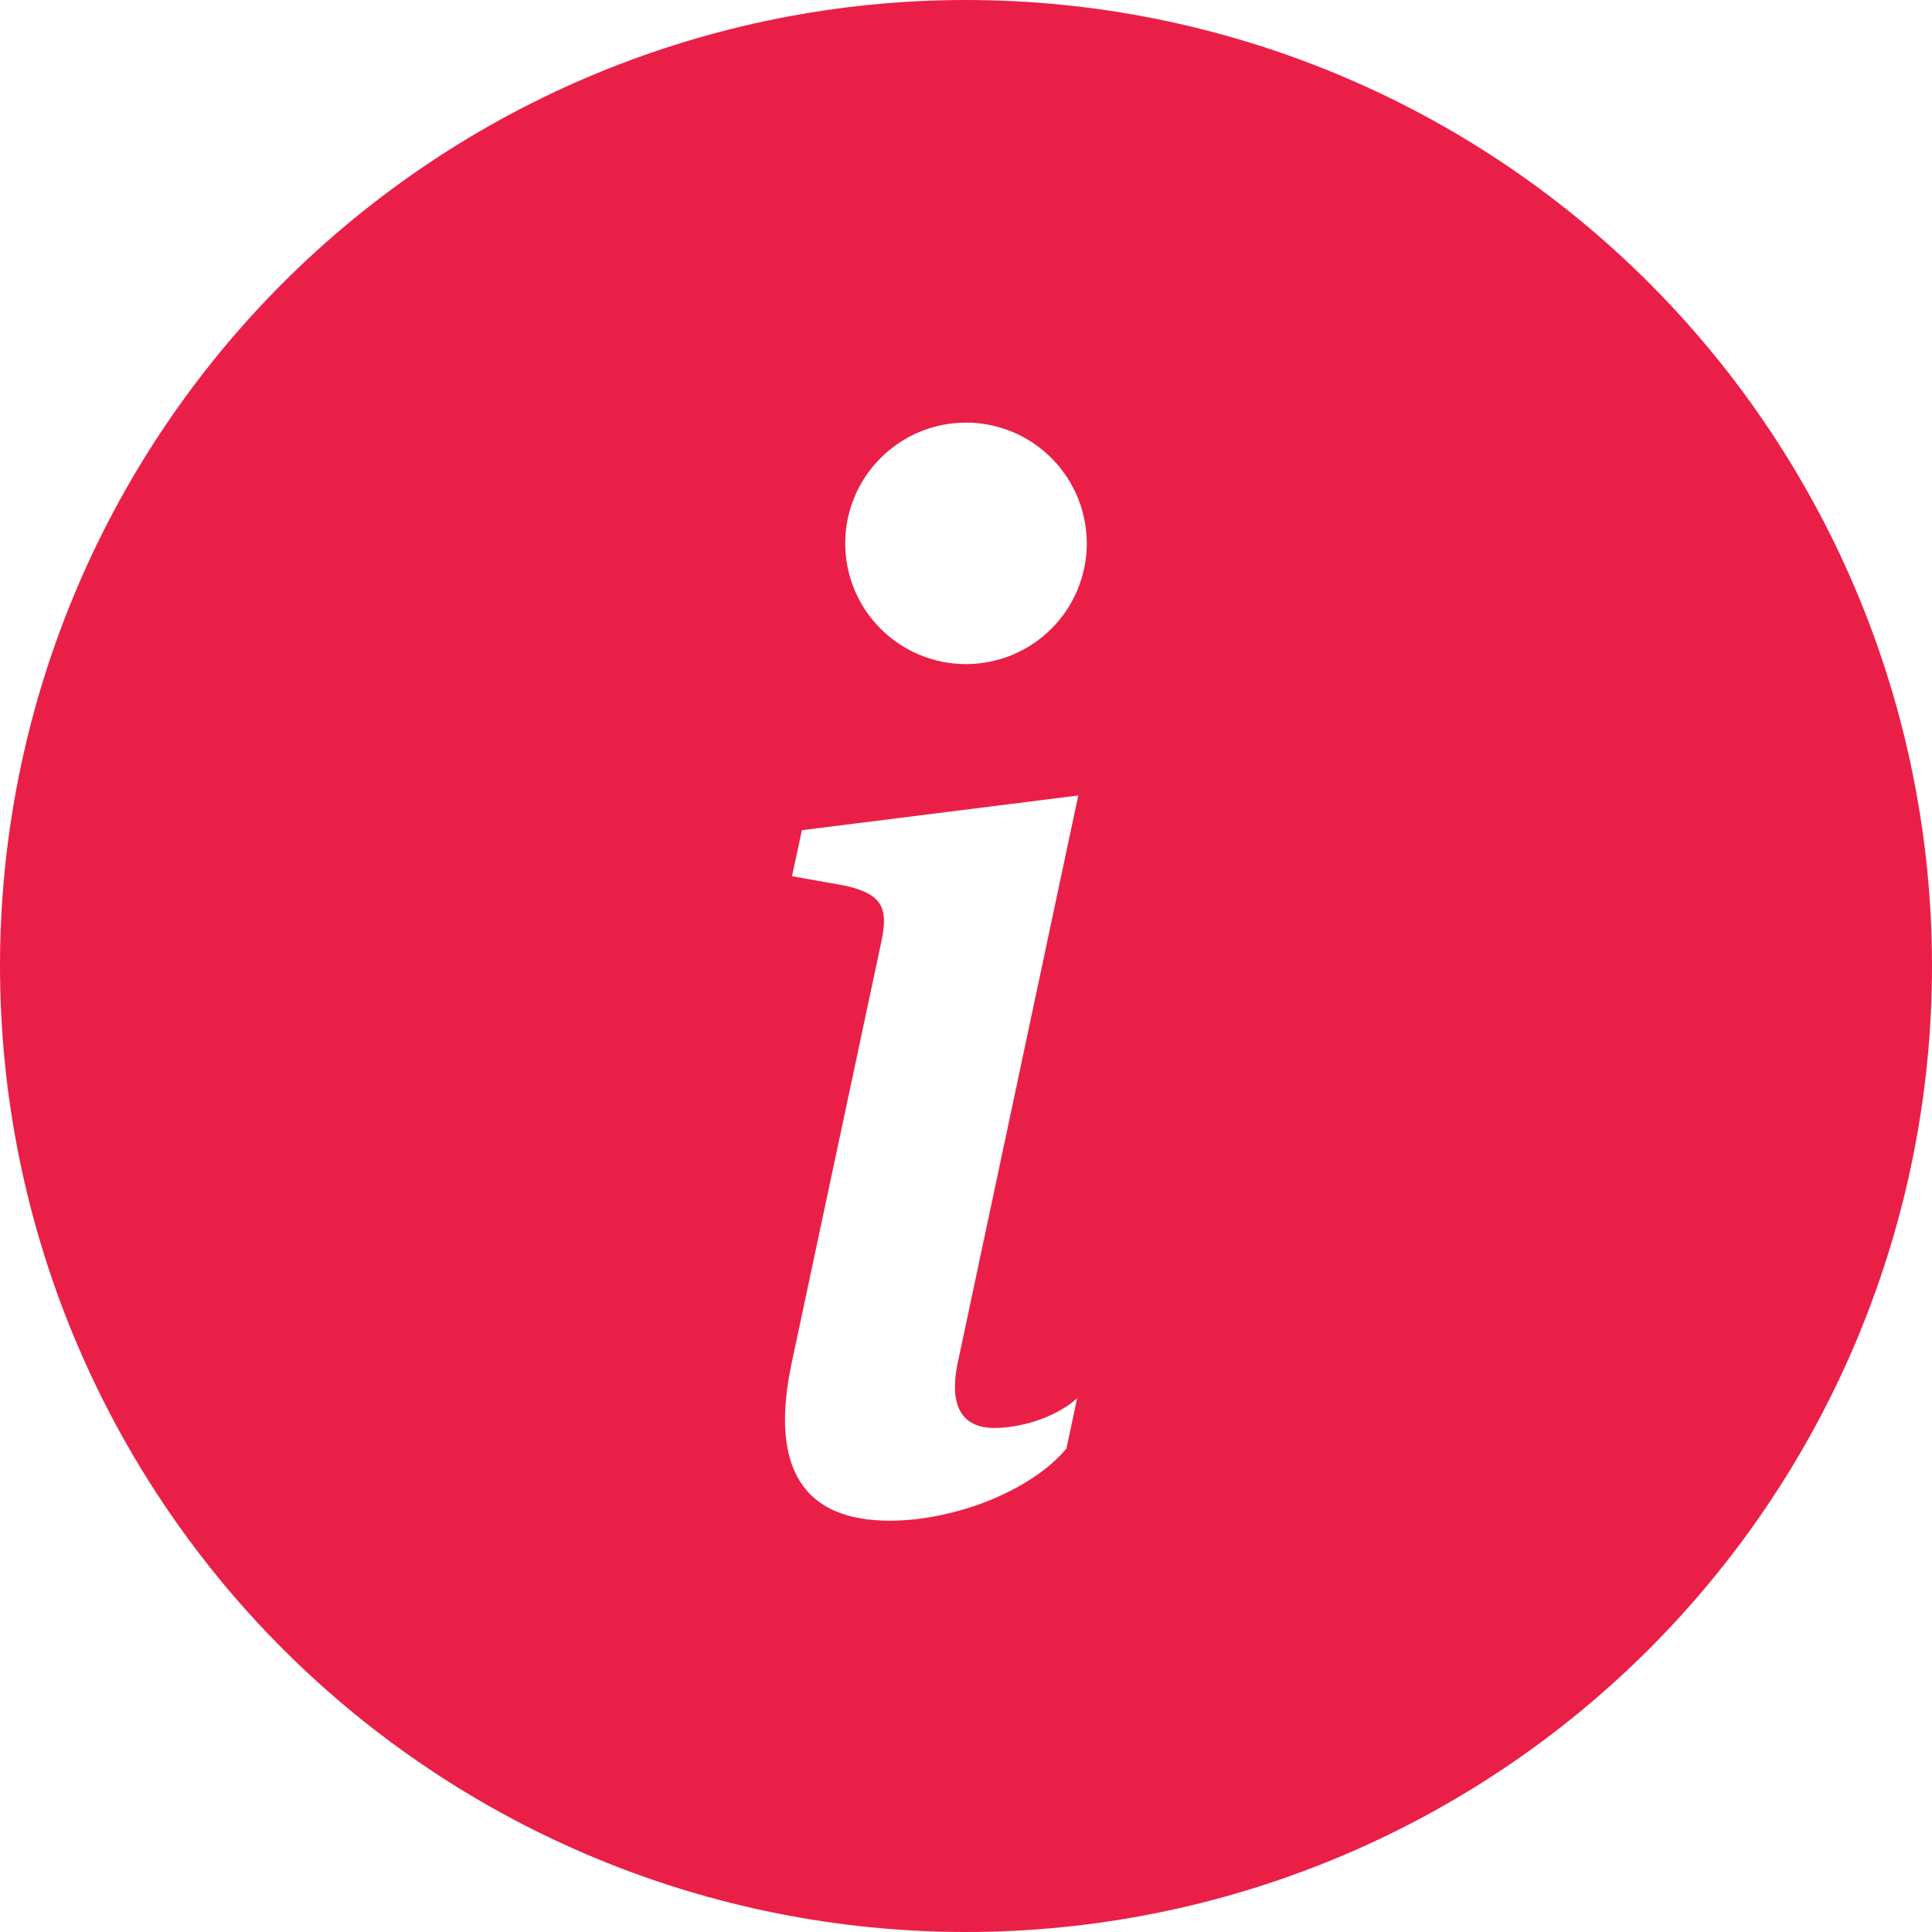 <svg width="27" height="27" viewBox="0 0 27 27" fill="none" xmlns="http://www.w3.org/2000/svg">
<g clip-path="url(#clip0_394_14943)">
<path d="M13.5 27C17.08 27 20.514 25.578 23.046 23.046C25.578 20.514 27 17.08 27 13.5C27 9.92 25.578 6.486 23.046 3.954C20.514 1.422 17.08 0 13.5 0C9.92 0 6.486 1.422 3.954 3.954C1.422 6.486 0 9.92 0 13.5C0 17.08 1.422 20.514 3.954 23.046C6.486 25.578 9.92 27 13.5 27ZM15.069 11.117L13.382 19.057C13.264 19.631 13.431 19.956 13.895 19.956C14.222 19.956 14.717 19.838 15.053 19.541L14.904 20.243C14.42 20.827 13.351 21.252 12.432 21.252C11.245 21.252 10.741 20.54 11.068 19.027L12.314 13.174C12.422 12.68 12.324 12.501 11.829 12.381L11.068 12.245L11.207 11.602L15.069 11.117ZM13.5 9.281C13.052 9.281 12.623 9.103 12.307 8.787C11.99 8.471 11.812 8.041 11.812 7.594C11.812 7.146 11.99 6.717 12.307 6.401C12.623 6.084 13.052 5.906 13.5 5.906C13.948 5.906 14.377 6.084 14.693 6.401C15.01 6.717 15.188 7.146 15.188 7.594C15.188 8.041 15.01 8.471 14.693 8.787C14.377 9.103 13.948 9.281 13.5 9.281Z" fill="#EA1F48"/>
</g>
<defs>
<clipPath id="clip0_394_14943">
<rect width="27" height="27" fill="white"/>
</clipPath>
</defs>
</svg>
